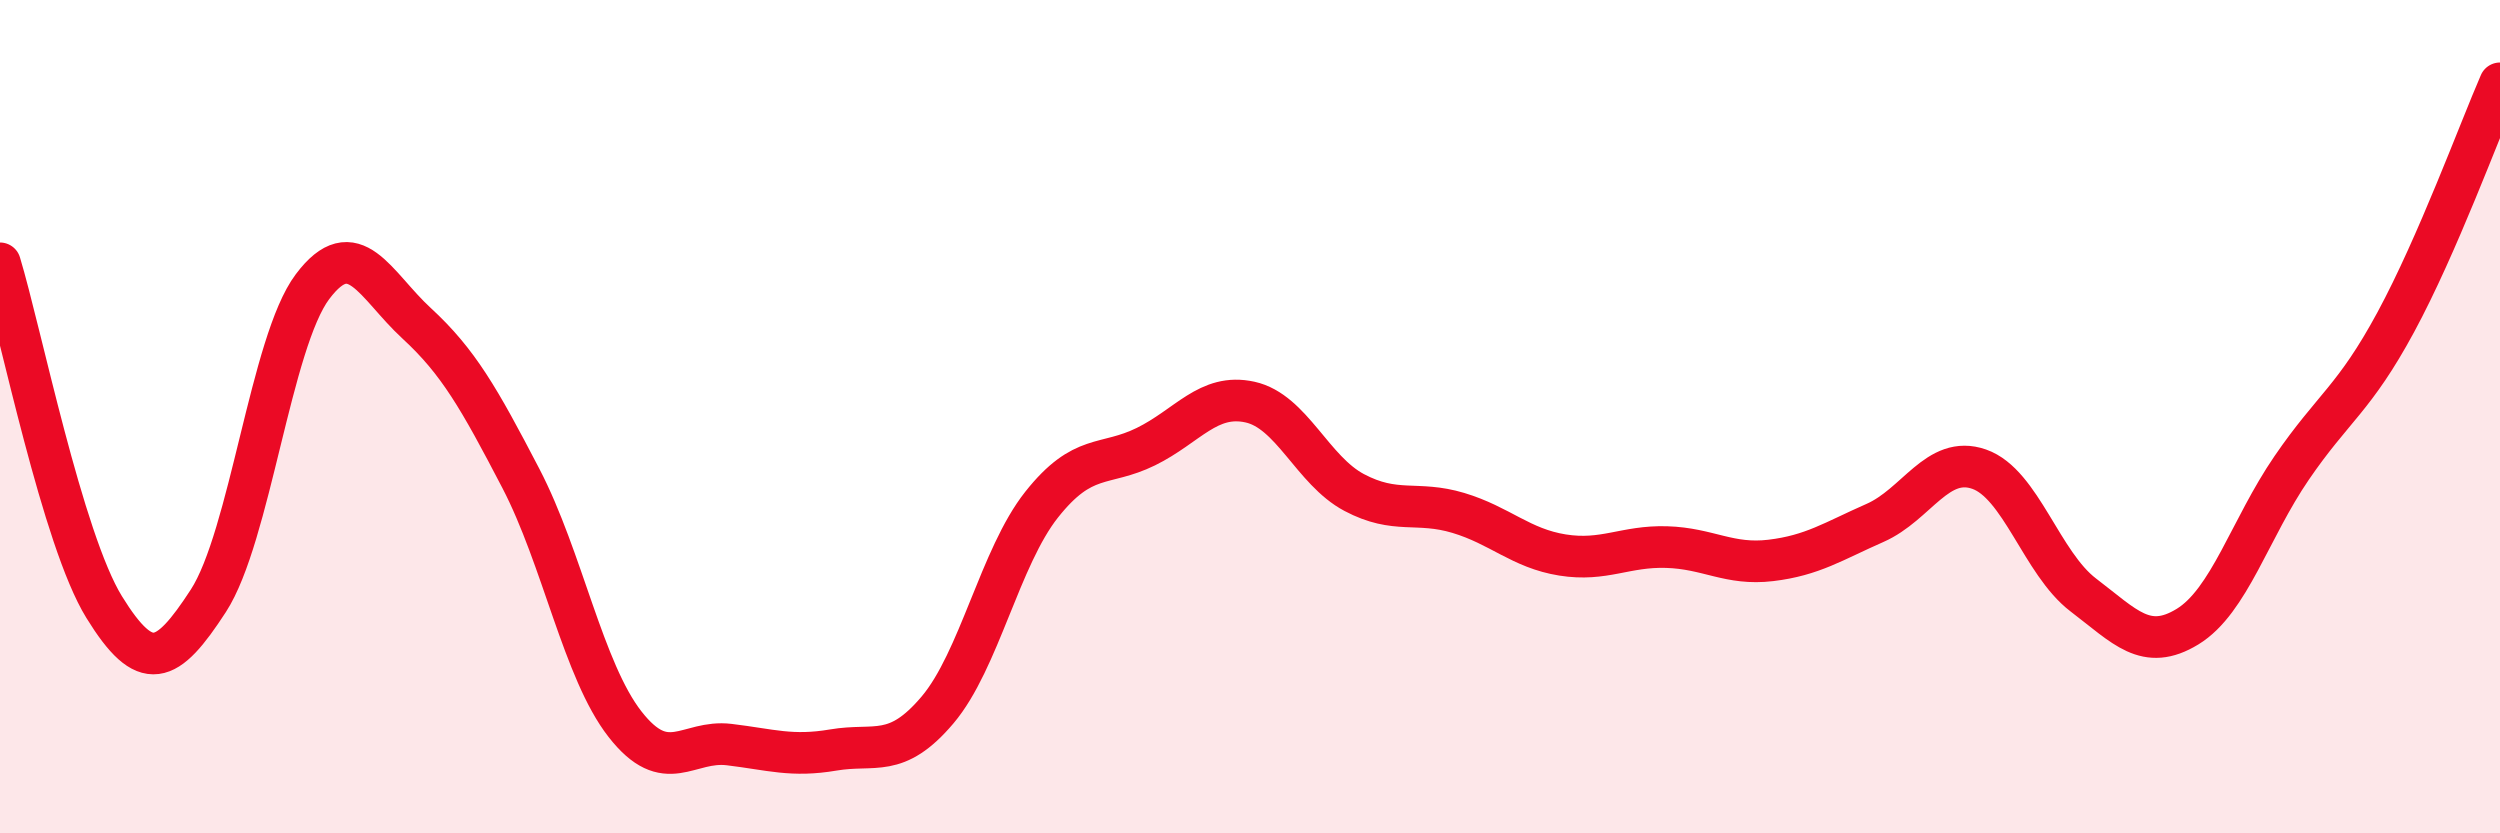 
    <svg width="60" height="20" viewBox="0 0 60 20" xmlns="http://www.w3.org/2000/svg">
      <path
        d="M 0,6.32 C 0.5,7.97 1.5,12.95 2.5,14.57 C 3.5,16.19 4,15.96 5,14.42 C 6,12.88 6.5,8.21 7.5,6.88 C 8.5,5.55 9,6.84 10,7.76 C 11,8.68 11.5,9.56 12.5,11.48 C 13.5,13.4 14,16.1 15,17.38 C 16,18.66 16.5,17.75 17.5,17.87 C 18.5,17.99 19,18.17 20,18 C 21,17.83 21.5,18.22 22.5,17.04 C 23.5,15.86 24,13.37 25,12.11 C 26,10.85 26.5,11.21 27.5,10.72 C 28.5,10.23 29,9.43 30,9.65 C 31,9.87 31.5,11.29 32.5,11.82 C 33.5,12.35 34,12.01 35,12.31 C 36,12.61 36.5,13.16 37.5,13.32 C 38.5,13.48 39,13.1 40,13.13 C 41,13.16 41.5,13.57 42.5,13.45 C 43.5,13.33 44,12.99 45,12.55 C 46,12.11 46.5,10.91 47.5,11.26 C 48.5,11.61 49,13.52 50,14.28 C 51,15.04 51.5,15.65 52.5,15.04 C 53.5,14.43 54,12.69 55,11.23 C 56,9.77 56.5,9.58 57.5,7.73 C 58.5,5.88 59.5,3.15 60,2L60 20L0 20Z"
        fill="#EB0A25"
        opacity="0.1"
        stroke-linecap="round"
        stroke-linejoin="round"
      />
      <path
        d="M 0,6.32 C 0.5,7.97 1.5,12.95 2.5,14.57 C 3.5,16.19 4,15.96 5,14.42 C 6,12.88 6.5,8.21 7.5,6.88 C 8.5,5.55 9,6.84 10,7.76 C 11,8.68 11.5,9.56 12.5,11.48 C 13.5,13.4 14,16.1 15,17.38 C 16,18.66 16.5,17.75 17.5,17.87 C 18.5,17.99 19,18.17 20,18 C 21,17.83 21.5,18.22 22.5,17.04 C 23.5,15.86 24,13.37 25,12.11 C 26,10.85 26.5,11.21 27.5,10.72 C 28.5,10.23 29,9.43 30,9.65 C 31,9.87 31.5,11.29 32.5,11.82 C 33.5,12.35 34,12.01 35,12.31 C 36,12.61 36.5,13.16 37.5,13.32 C 38.5,13.48 39,13.1 40,13.13 C 41,13.16 41.5,13.57 42.5,13.45 C 43.5,13.33 44,12.99 45,12.55 C 46,12.11 46.5,10.91 47.5,11.26 C 48.5,11.61 49,13.52 50,14.28 C 51,15.04 51.5,15.65 52.5,15.04 C 53.5,14.43 54,12.69 55,11.23 C 56,9.77 56.5,9.58 57.5,7.73 C 58.5,5.88 59.5,3.15 60,2"
        stroke="#EB0A25"
        stroke-width="1"
        fill="none"
        stroke-linecap="round"
        stroke-linejoin="round"
      />
    </svg>
  